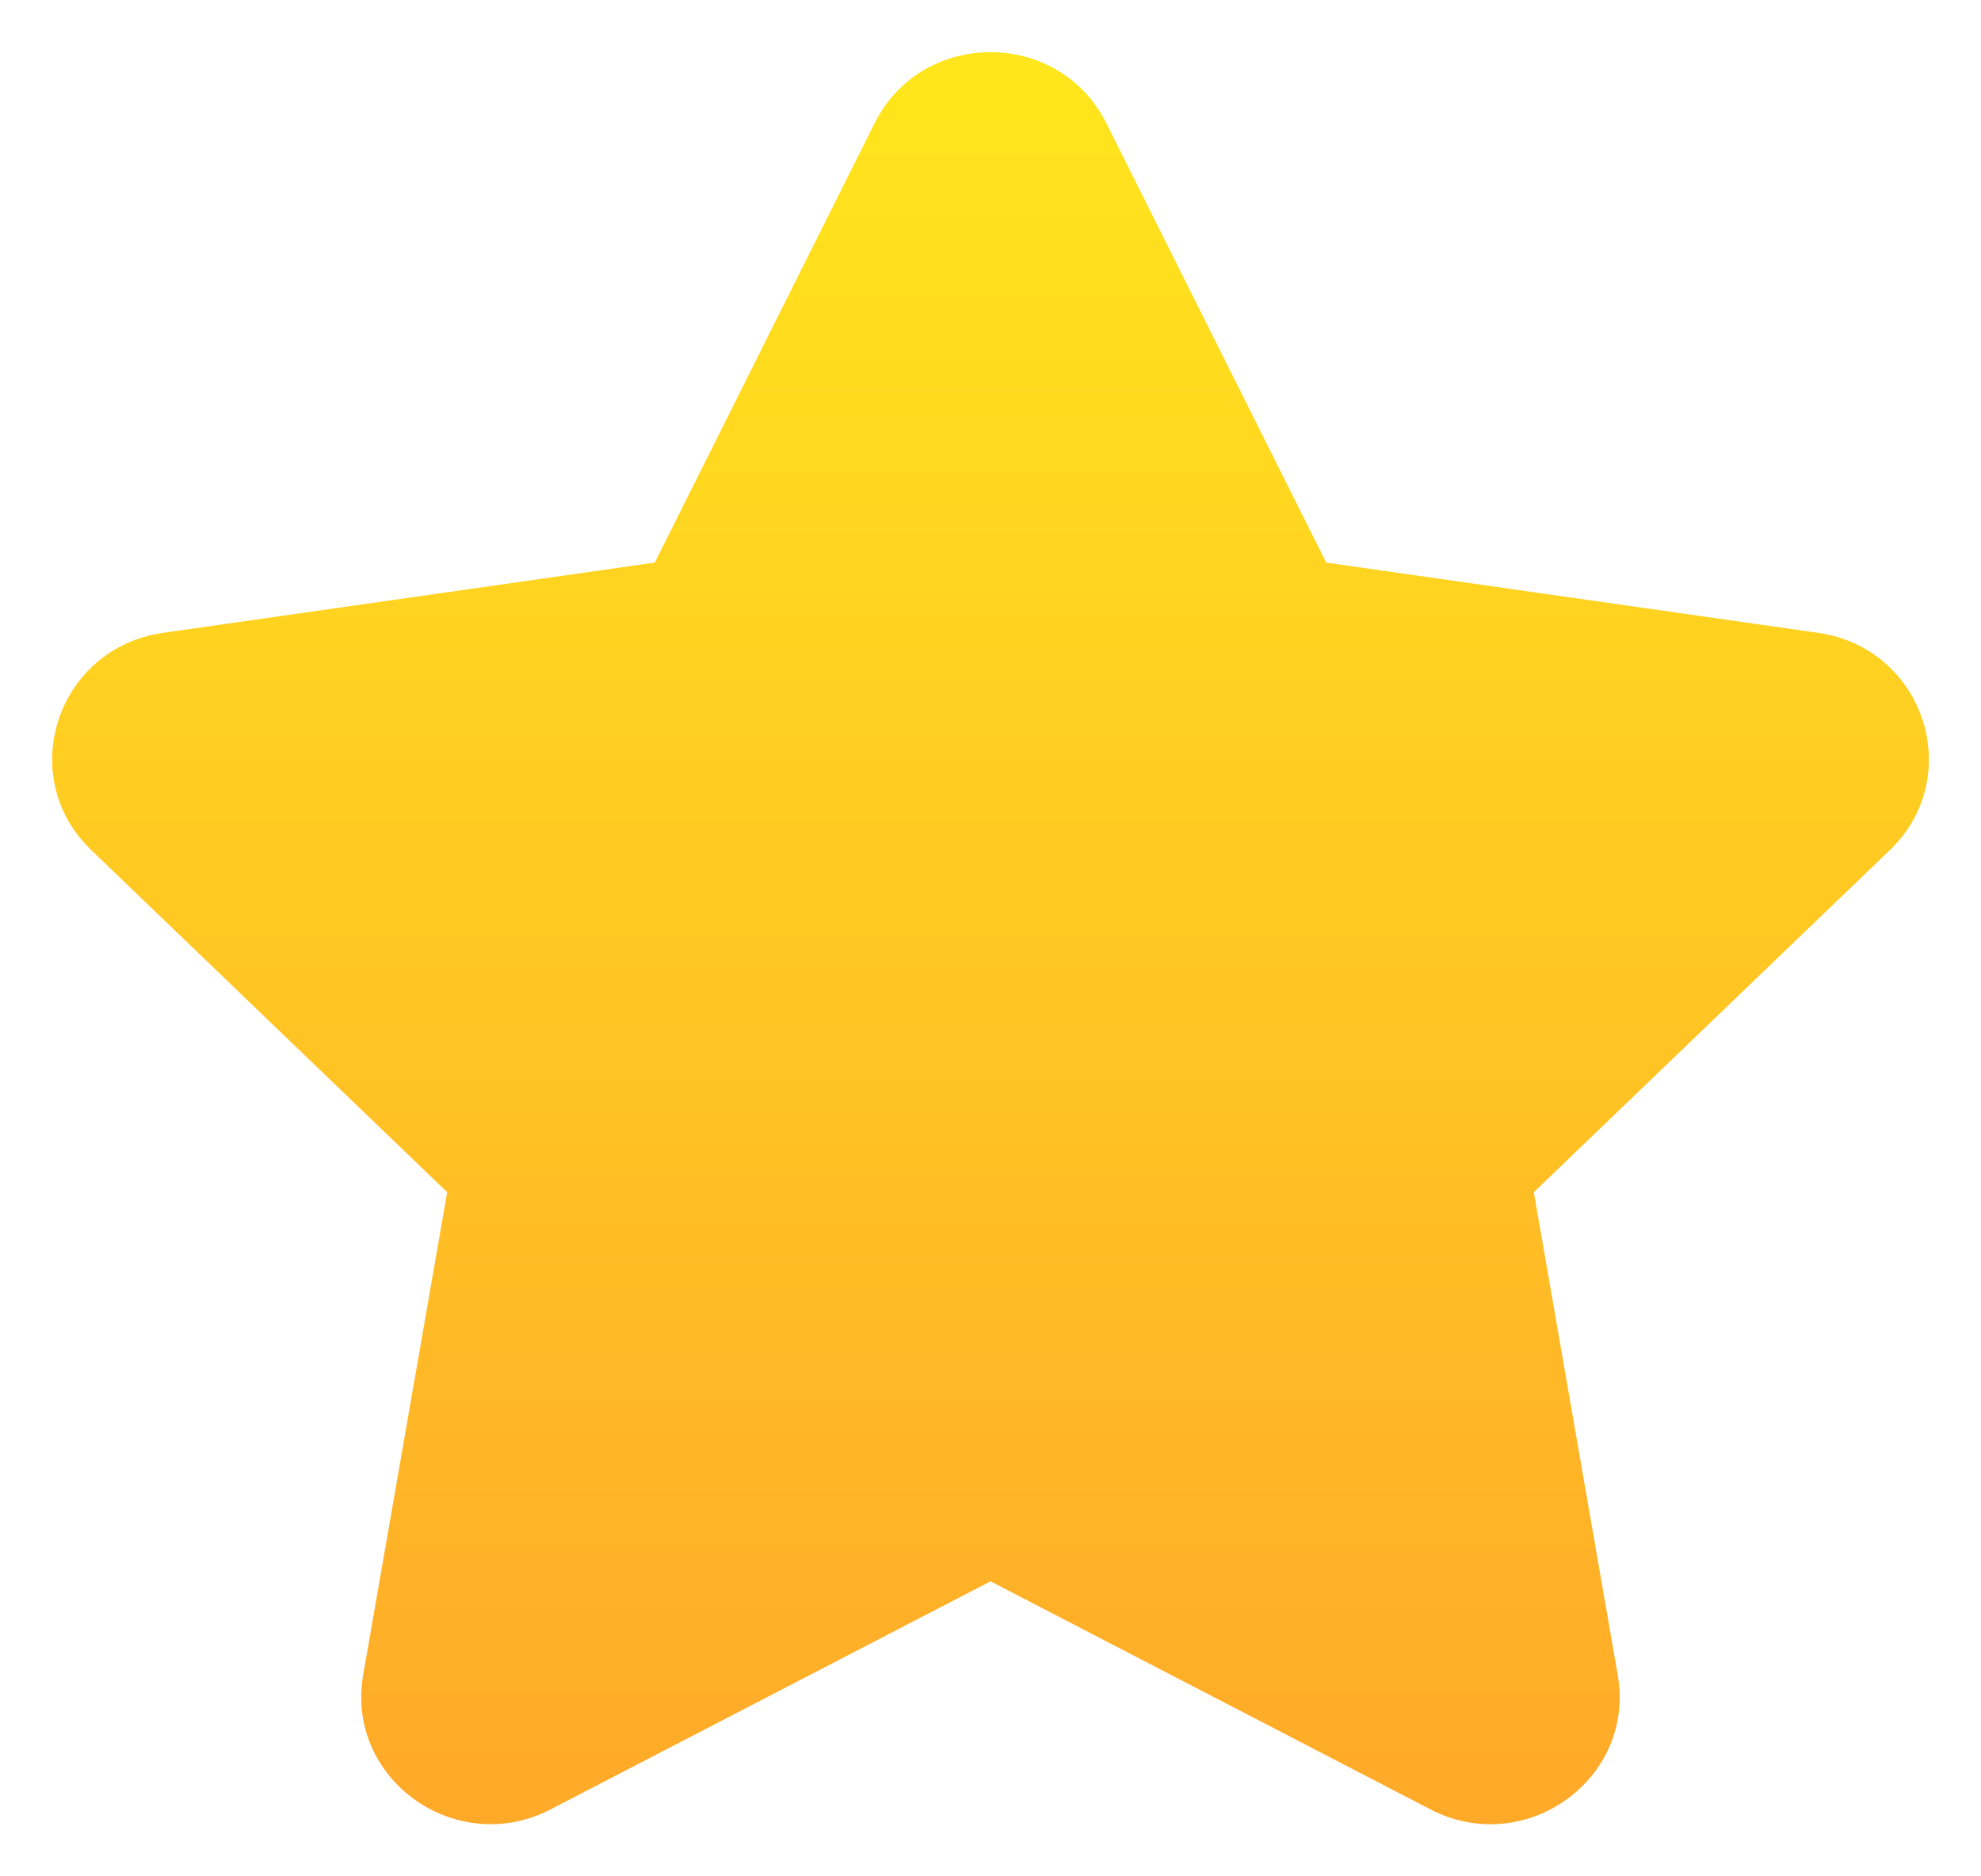 <svg width="19" height="18" viewBox="0 0 19 18" fill="none" xmlns="http://www.w3.org/2000/svg">
<path d="M9.5 15.17L5.282 17.357C4.373 17.828 3.311 17.067 3.483 16.069L4.289 11.437L0.876 8.156C0.14 7.45 0.546 6.218 1.562 6.071L6.28 5.397L8.388 1.182C8.843 0.273 10.156 0.273 10.611 1.182L12.72 5.397L17.438 6.071C18.454 6.217 18.86 7.448 18.125 8.156L14.711 11.437L15.516 16.069C15.689 17.067 14.627 17.829 13.718 17.357L9.5 15.17Z" fill="url(#paint0_linear_3948_8898)"/>
<defs>
<linearGradient id="paint0_linear_3948_8898" x1="9.5" y1="0.5" x2="9.5" y2="17.5" gradientUnits="userSpaceOnUse">
<stop stop-color="#FFE61C"/>
<stop offset="1" stop-color="#FFA929"/>
</linearGradient>
</defs>
</svg>
